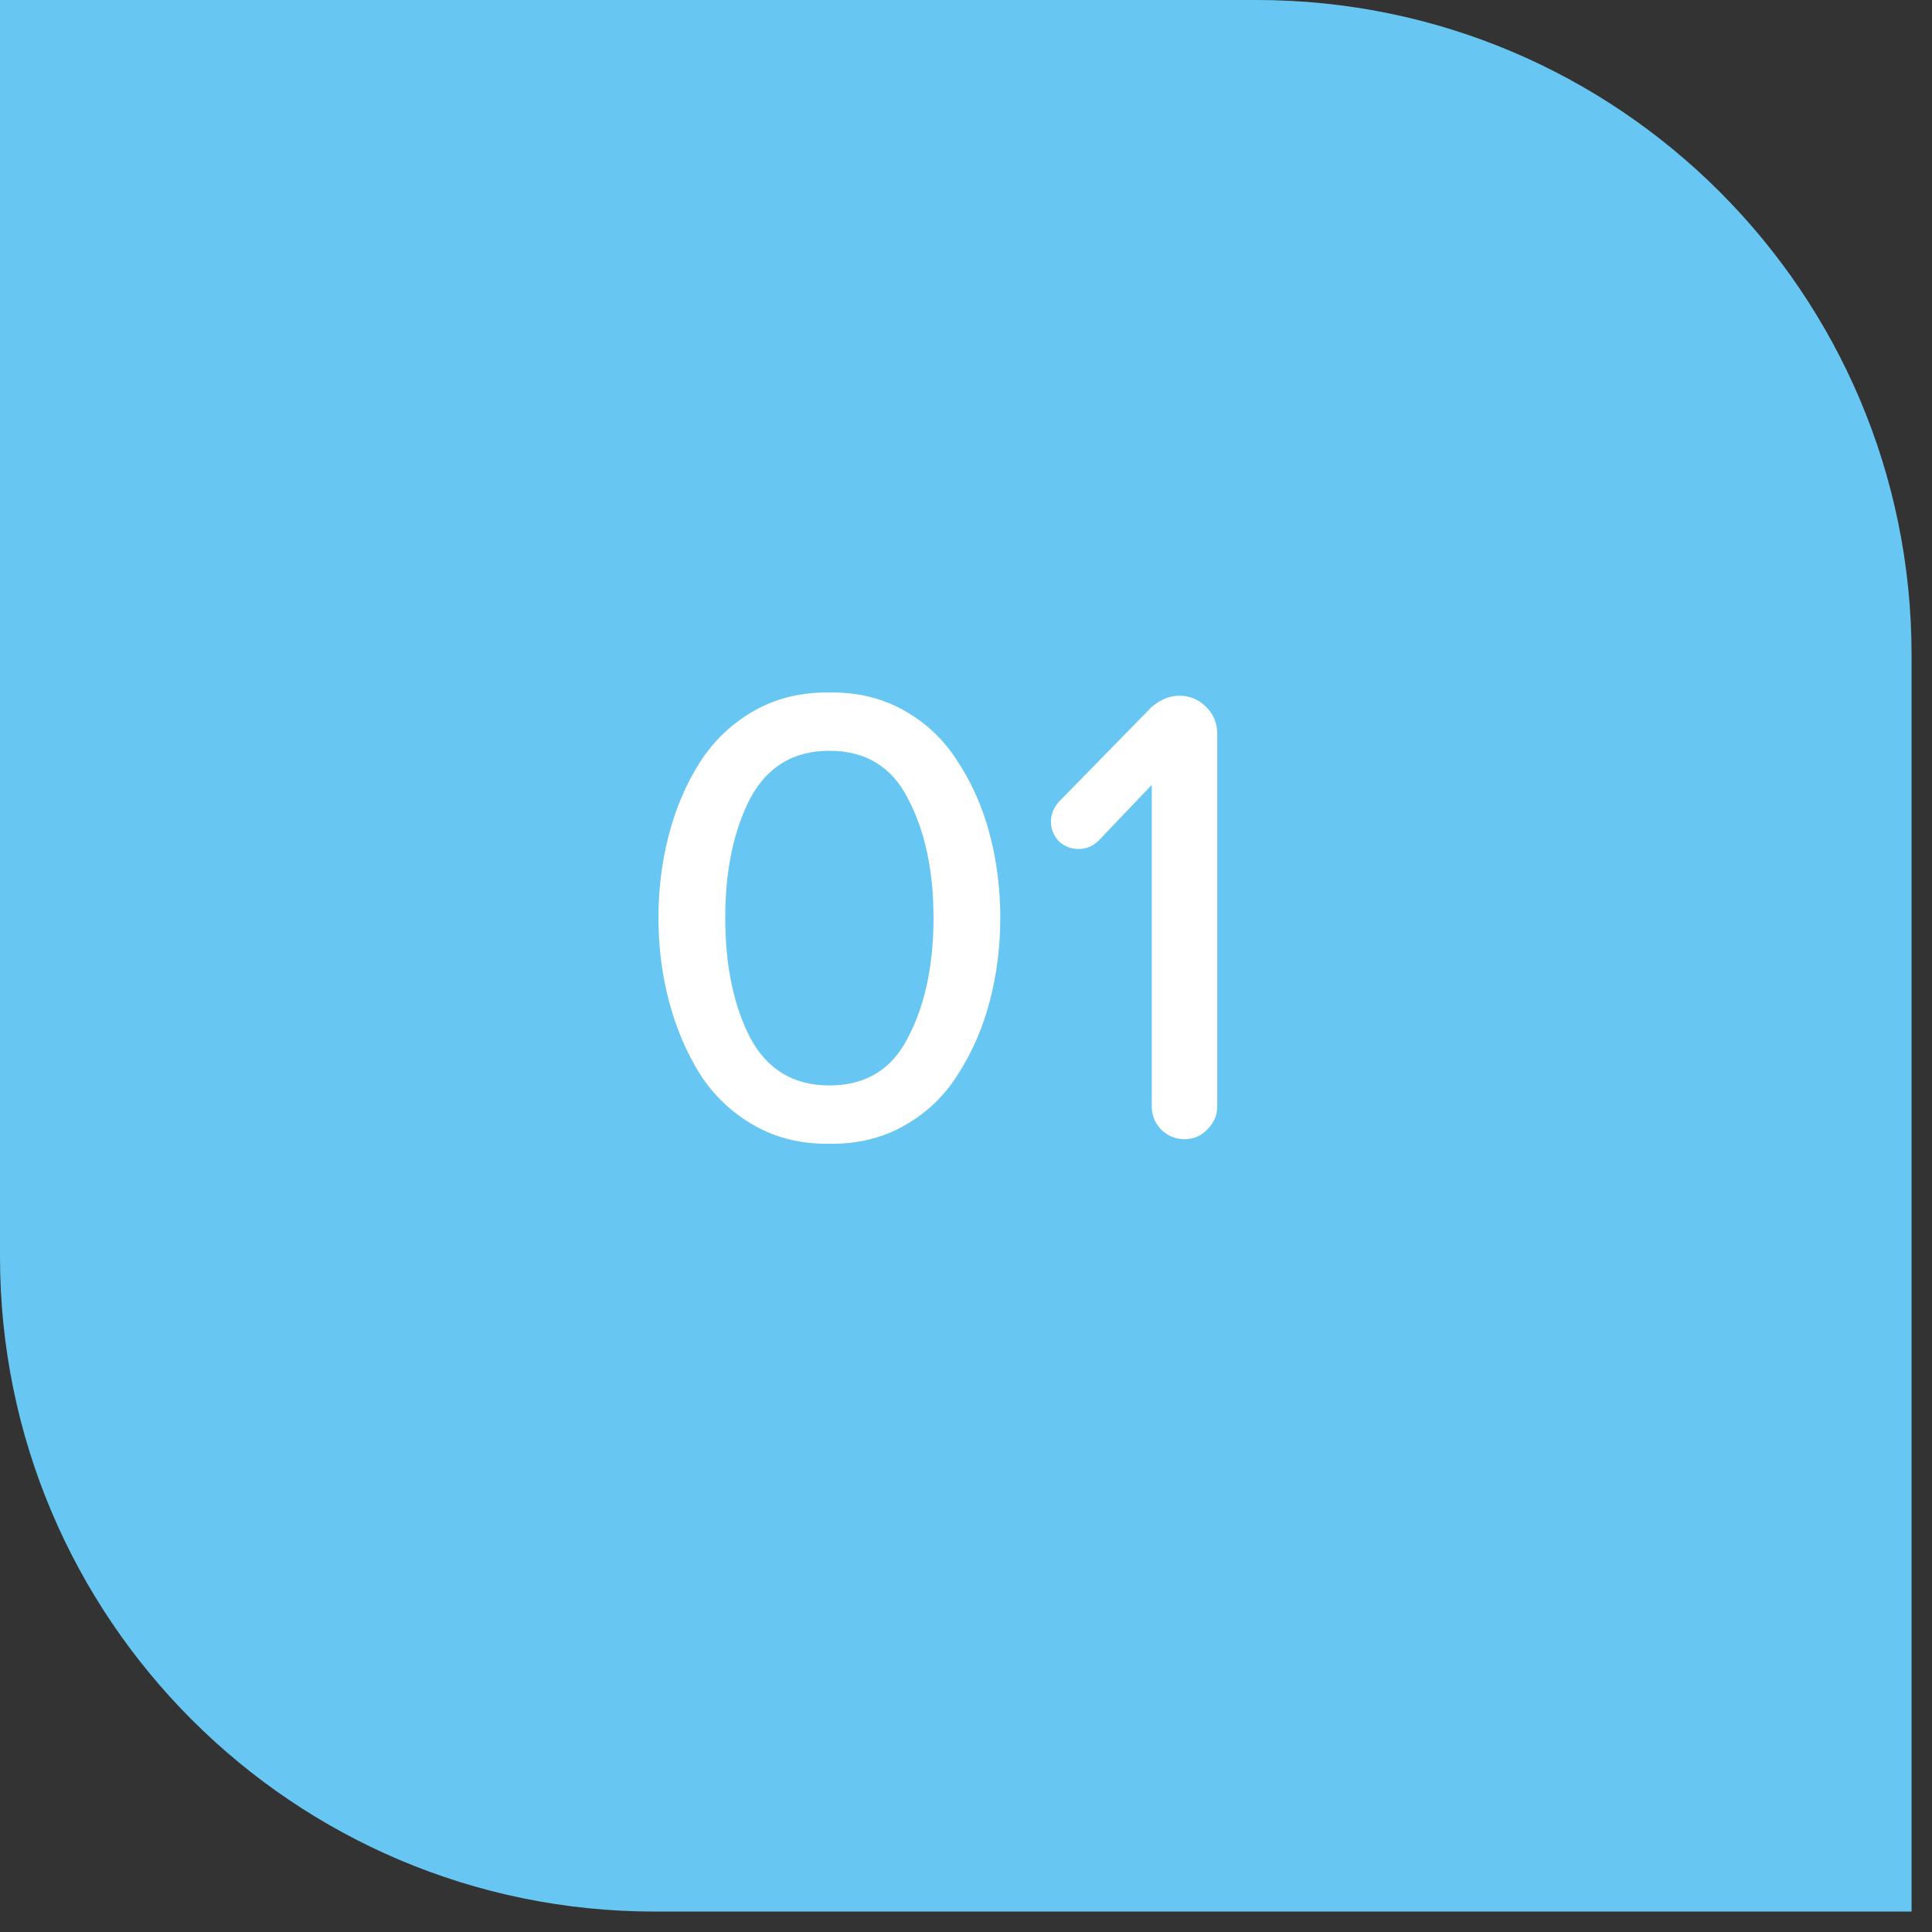 <?xml version="1.0" encoding="UTF-8"?> <svg xmlns="http://www.w3.org/2000/svg" width="59" height="59" viewBox="0 0 59 59" fill="none"><rect x="0" y="0" width="59" height="59" fill="#333333" stroke="none"/><path d="M0 0H38.376C49.422 0 58.376 8.954 58.376 20V58.376H20C8.954 58.376 0 49.422 0 38.376V0Z" fill="#68C7F2"></path><path d="M25.328 21.148C26.181 21.134 26.948 21.321 27.628 21.707C28.308 22.094 28.854 22.621 29.267 23.288C29.694 23.941 30.014 24.674 30.227 25.488C30.441 26.301 30.547 27.148 30.547 28.027C30.547 28.907 30.441 29.754 30.227 30.567C30.014 31.381 29.694 32.121 29.267 32.788C28.854 33.454 28.308 33.981 27.628 34.367C26.948 34.754 26.181 34.941 25.328 34.928C24.474 34.941 23.707 34.754 23.027 34.367C22.348 33.981 21.794 33.454 21.367 32.788C20.954 32.121 20.641 31.381 20.427 30.567C20.214 29.754 20.108 28.907 20.108 28.027C20.108 27.148 20.214 26.301 20.427 25.488C20.641 24.674 20.954 23.941 21.367 23.288C21.794 22.621 22.348 22.094 23.027 21.707C23.707 21.321 24.474 21.134 25.328 21.148ZM25.328 22.927C24.234 22.927 23.427 23.414 22.907 24.387C22.401 25.374 22.148 26.587 22.148 28.027C22.148 29.481 22.401 30.701 22.907 31.688C23.427 32.661 24.234 33.148 25.328 33.148C26.434 33.148 27.234 32.661 27.727 31.688C28.247 30.701 28.508 29.481 28.508 28.027C28.508 26.587 28.247 25.374 27.727 24.387C27.234 23.414 26.434 22.927 25.328 22.927ZM35.173 33.788V23.968L33.553 25.668C33.379 25.841 33.173 25.927 32.933 25.927C32.706 25.927 32.506 25.848 32.333 25.688C32.173 25.514 32.093 25.314 32.093 25.087C32.093 24.874 32.173 24.674 32.333 24.488L35.173 21.587C35.439 21.361 35.719 21.247 36.013 21.247C36.333 21.247 36.606 21.361 36.833 21.587C37.059 21.814 37.173 22.087 37.173 22.407V33.788C37.173 34.054 37.073 34.288 36.873 34.487C36.686 34.688 36.453 34.788 36.173 34.788C35.893 34.788 35.653 34.688 35.453 34.487C35.266 34.288 35.173 34.054 35.173 33.788Z" fill="white"></path></svg> 